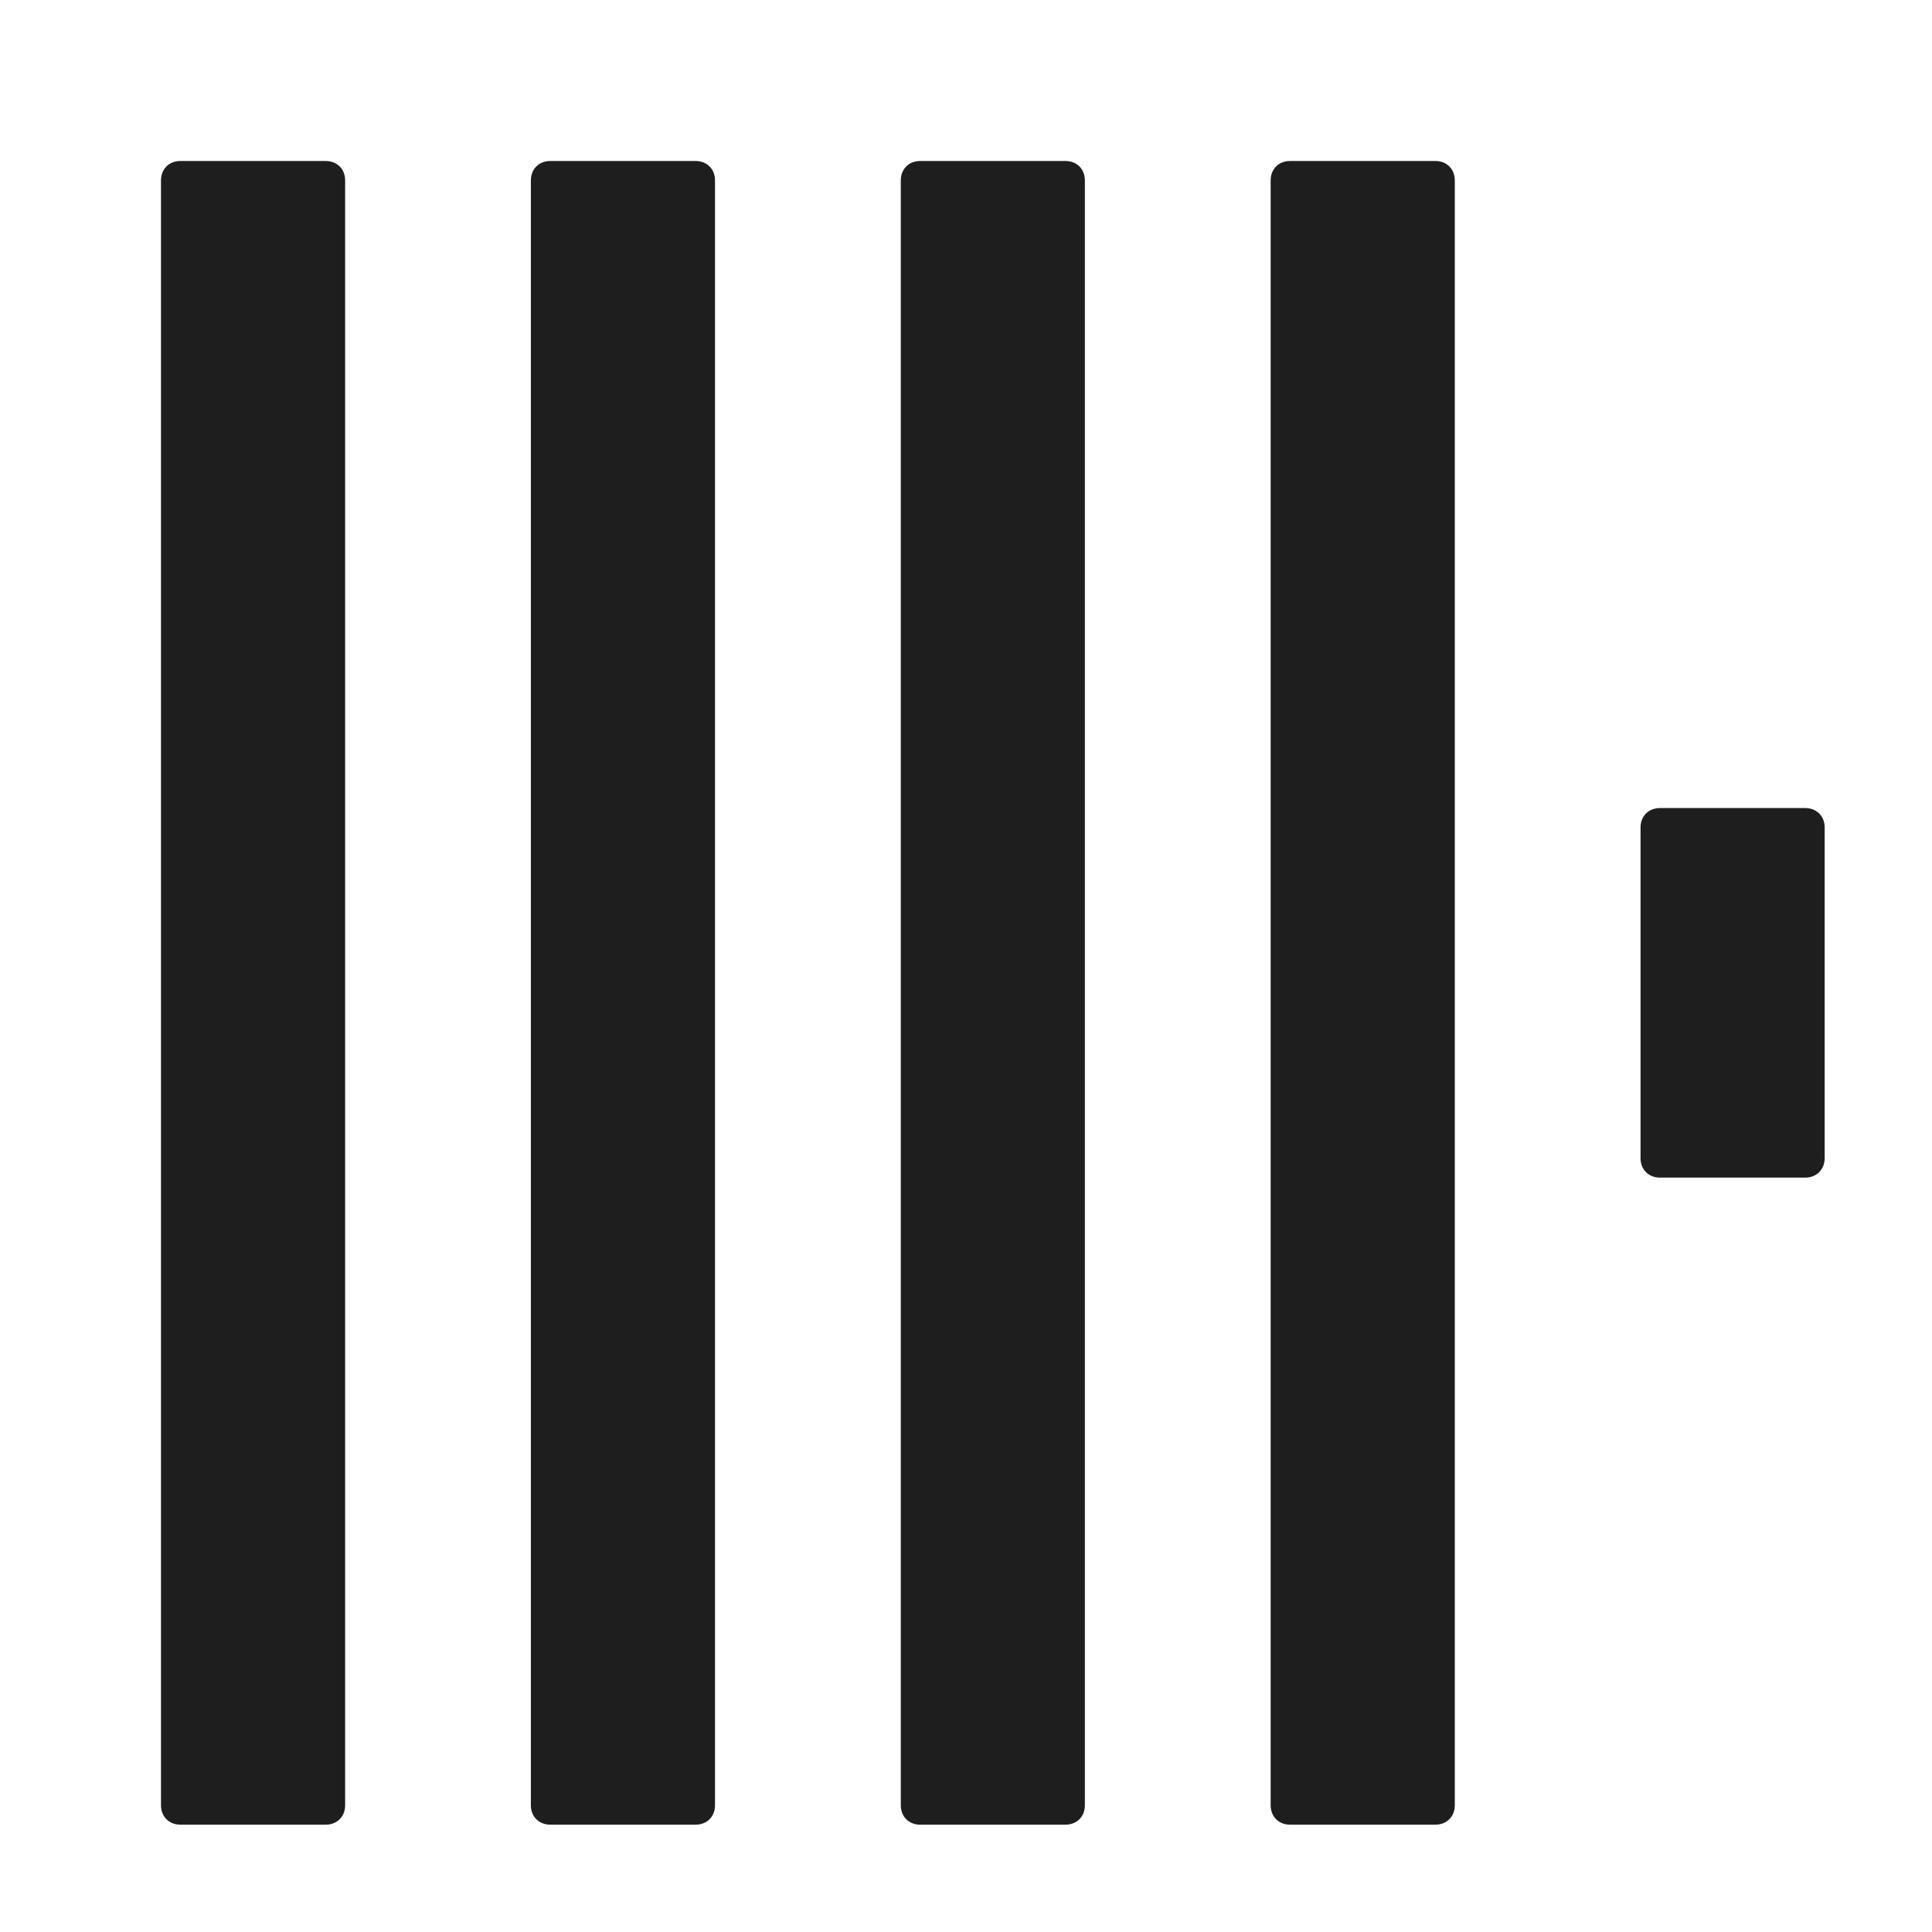 <?xml version="1.0" encoding="UTF-8"?> <svg xmlns="http://www.w3.org/2000/svg" width="36" height="36" viewBox="0 0 36 36" fill="none"><path d="M3.361 3C3.15 3 3 3.15 3 3.361V33.639C3 33.85 3.15 34 3.361 34H6.07C6.281 34 6.431 33.85 6.431 33.639V3.361C6.431 3.15 6.281 3 6.07 3H3.361Z" fill="#1E1E1E"></path><path d="M10.253 3C10.043 3 9.892 3.15 9.892 3.361V33.639C9.892 33.85 10.043 34 10.253 34H12.962C13.173 34 13.323 33.85 13.323 33.639V3.361C13.323 3.15 13.173 3 12.962 3H10.253Z" fill="#1E1E1E"></path><path d="M17.146 3C16.935 3 16.785 3.15 16.785 3.361V33.639C16.785 33.85 16.935 34 17.146 34H19.854C20.065 34 20.215 33.85 20.215 33.639V3.361C20.215 3.15 20.065 3 19.854 3H17.146Z" fill="#1E1E1E"></path><path d="M24.038 3C23.827 3 23.677 3.15 23.677 3.361V33.639C23.677 33.85 23.827 34 24.038 34H26.747C26.957 34 27.108 33.85 27.108 33.639V3.361C27.108 3.15 26.957 3 26.747 3H24.038Z" fill="#1E1E1E"></path><path d="M30.93 15.057C30.719 15.057 30.569 15.208 30.569 15.418V21.582C30.569 21.792 30.719 21.943 30.93 21.943H33.639C33.849 21.943 34 21.792 34 21.582V15.418C34 15.208 33.849 15.057 33.639 15.057H30.93Z" fill="#1E1E1E"></path></svg> 
